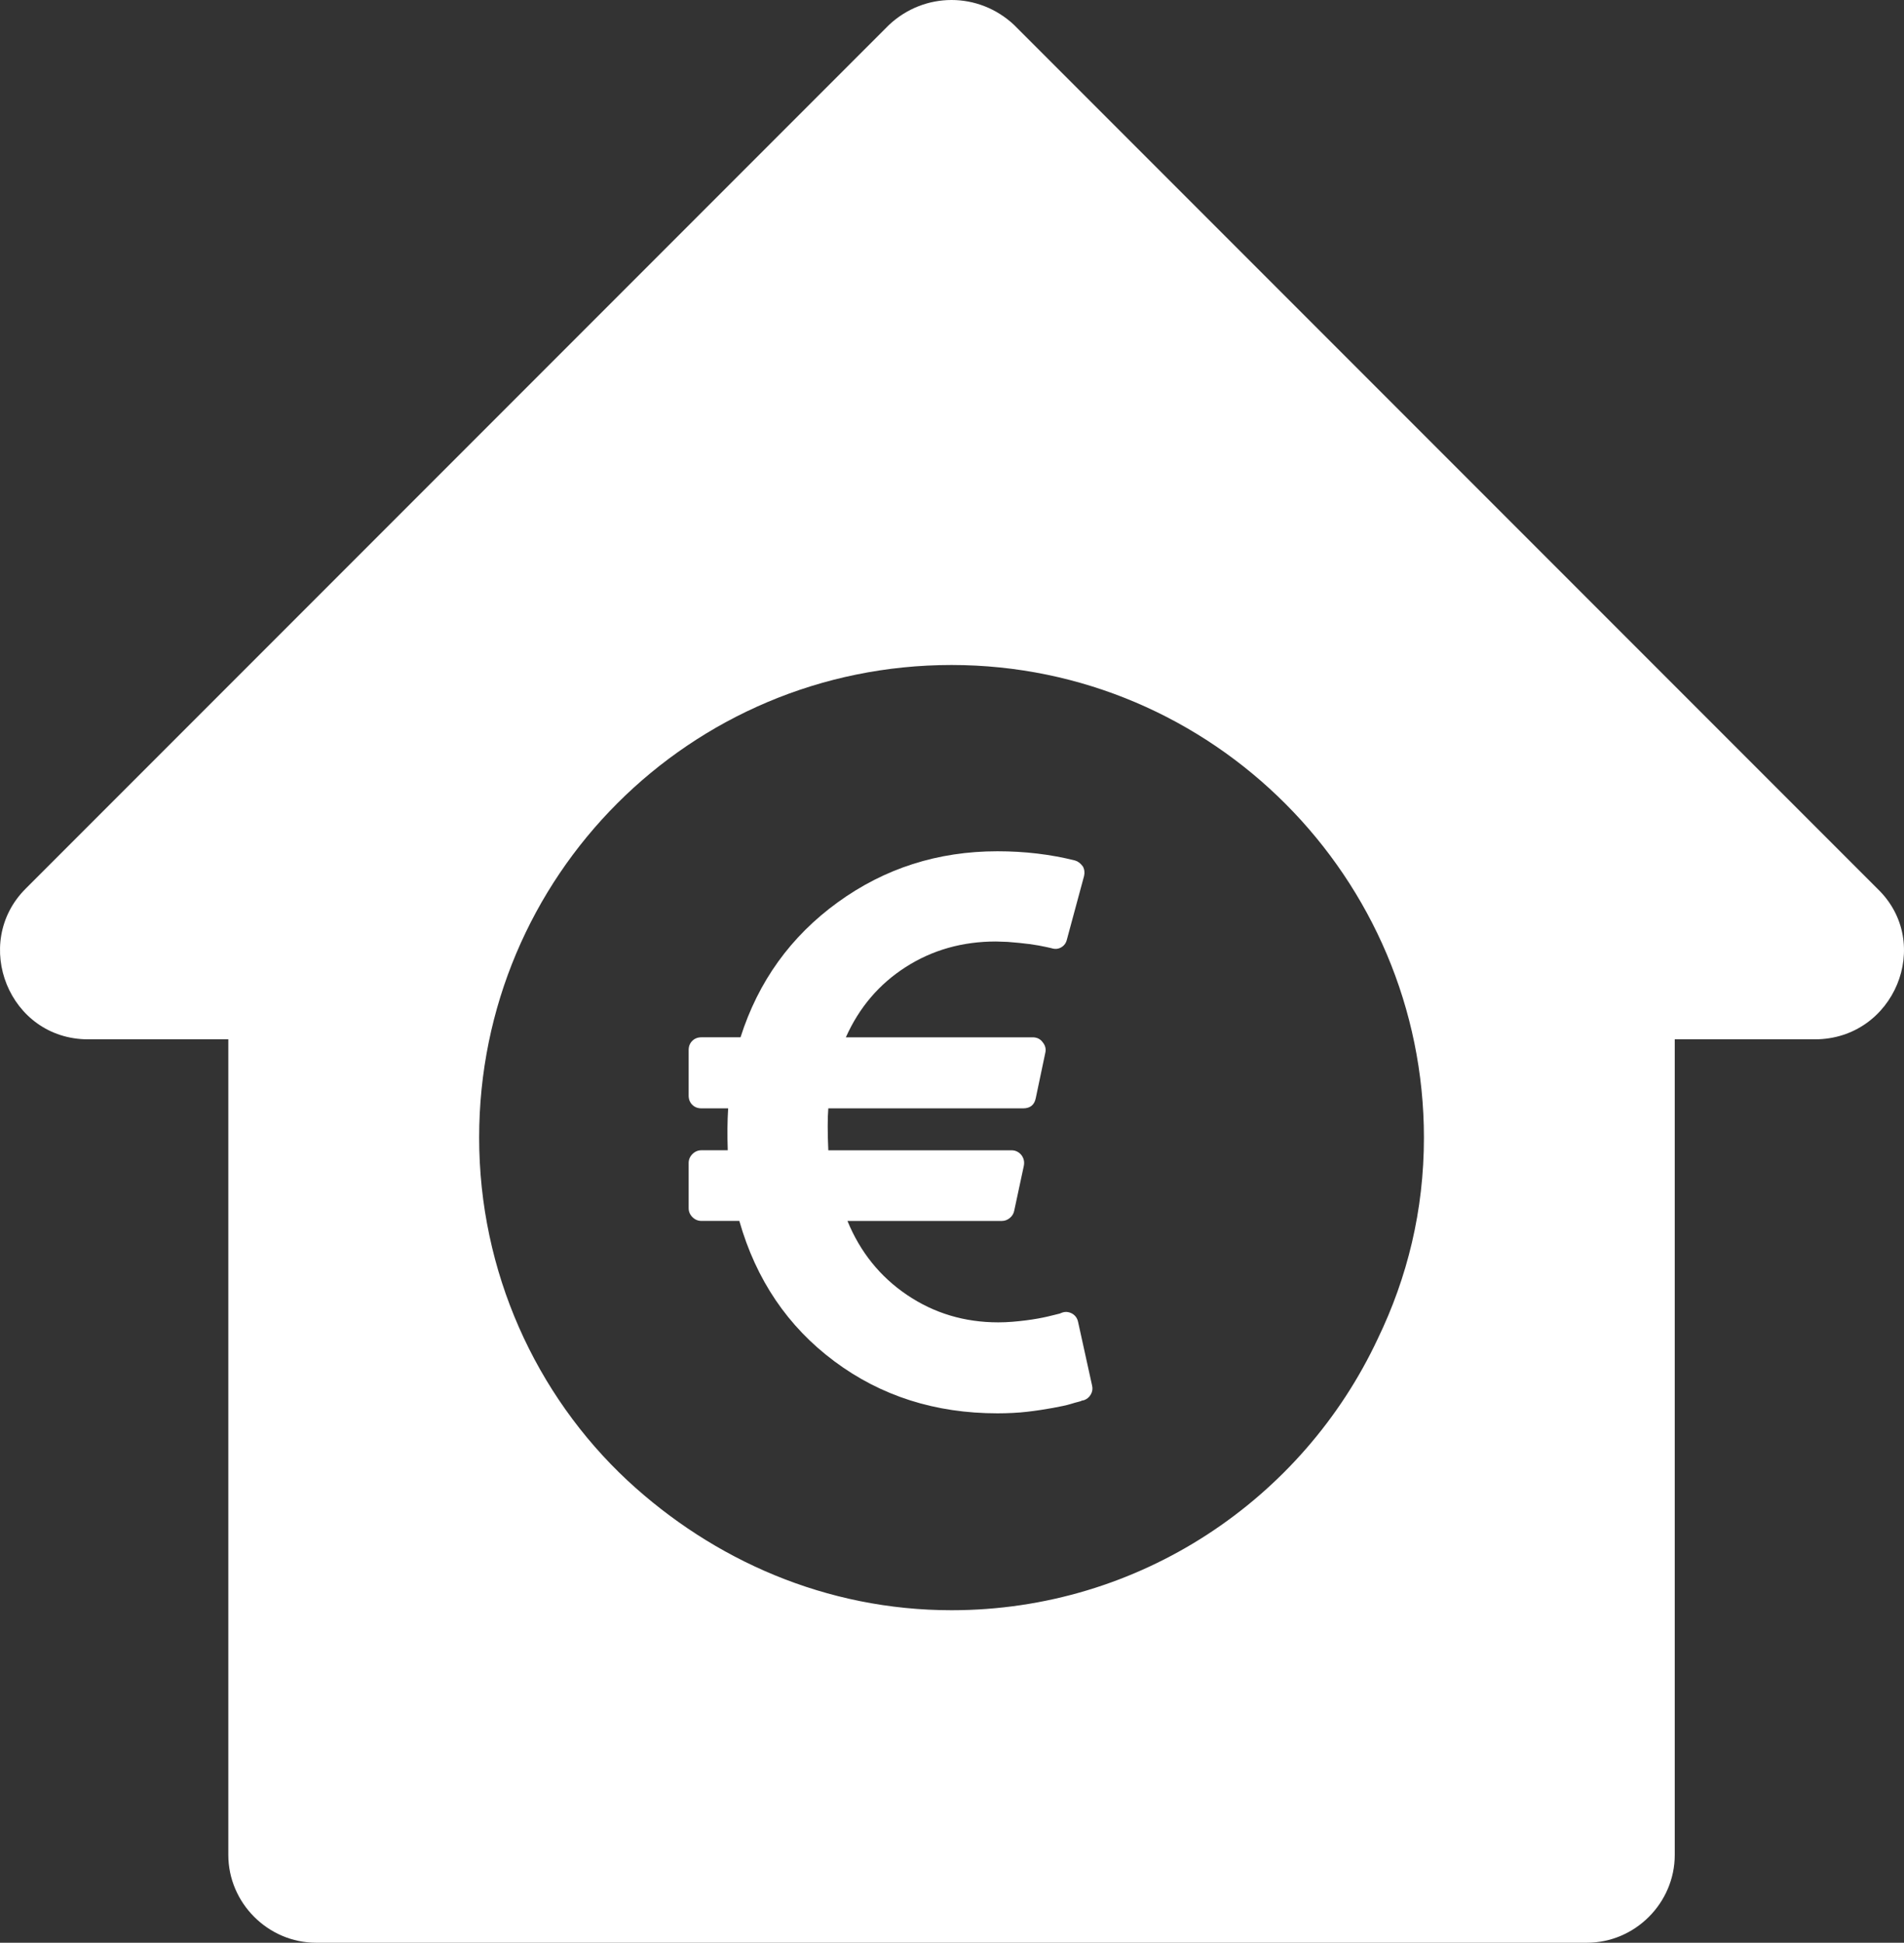 <?xml version="1.0" encoding="utf-8"?>
<!-- Generator: Adobe Illustrator 16.0.0, SVG Export Plug-In . SVG Version: 6.00 Build 0)  -->
<!DOCTYPE svg PUBLIC "-//W3C//DTD SVG 1.1//EN" "http://www.w3.org/Graphics/SVG/1.1/DTD/svg11.dtd">
<svg version="1.1" id="Layer_1" xmlns="http://www.w3.org/2000/svg" xmlns:xlink="http://www.w3.org/1999/xlink" x="0px" y="0px"
	 width="433.796px" height="442.412px" viewBox="-1332.373 -347.855 433.796 442.412"
	 enable-background="new -1332.373 -347.855 433.796 442.412" xml:space="preserve">
<rect x="-1332.373" y="-347.855" width="433.796" height="442.412" fill="#333333" stroke="none"/>
<g>
	<path fill="#FFFFFF" d="M-904.614-145.461l-196.68-196.68c-8.096-7.619-20.478-7.619-28.573,0l-196.681,196.68
		c-12.382,12.383-3.81,34.289,14.287,34.289h31.907V74.554c0,10.953,9.048,20.002,20.001,20.002h289.544
		c10.953,0,20.001-9.049,20.001-20.002v-185.727h31.908C-900.803-111.172-891.754-133.079-904.614-145.461z M-1018.43-43.073
		c-17.145,36.668-54.29,61.908-97.15,61.908c-28.573,0-54.29-11.43-73.815-29.525c-20.954-19.525-33.812-47.621-33.812-78.1
		c0-59.529,48.099-107.627,107.626-107.627c59.527,0,107.627,48.574,107.627,107.627
		C-1007.954-72.122-1011.764-56.883-1018.43-43.073z"/>
</g>
<path fill="#FFFFFF" d="M-1086.748-46.818l3.182,14.454c0.182,0.728,0.091,1.409-0.273,2.046c-0.363,0.636-0.879,1.075-1.545,1.317
	l-0.455,0.092c-0.242,0.121-0.561,0.227-0.955,0.317c-0.394,0.091-0.878,0.228-1.455,0.409c-0.576,0.182-1.227,0.349-1.954,0.5
	c-0.728,0.152-1.5,0.304-2.318,0.455s-1.728,0.303-2.728,0.454s-2.015,0.288-3.045,0.409s-2.136,0.212-3.318,0.272
	c-1.182,0.062-2.349,0.091-3.5,0.091c-14.182,0-26.576-3.954-37.182-11.863c-10.606-7.909-17.818-18.561-21.636-31.955h-8.636
	c-0.788,0-1.47-0.288-2.045-0.863c-0.576-0.576-0.864-1.258-0.864-2.046V-83c0-0.788,0.288-1.47,0.864-2.045
	c0.576-0.576,1.257-0.864,2.045-0.864h6c-0.121-3.455-0.091-6.636,0.091-9.545h-6.091c-0.849,0-1.545-0.272-2.091-0.818
	c-0.545-0.545-0.818-1.242-0.818-2.091v-10.363c0-0.849,0.273-1.546,0.818-2.091s1.242-0.818,2.091-0.818h8.909
	c4.061-12.728,11.439-22.97,22.136-30.728c10.697-7.757,22.833-11.636,36.409-11.636c6.182,0,12.061,0.697,17.636,2.091
	c0.667,0.182,1.273,0.636,1.818,1.364c0.363,0.667,0.455,1.394,0.272,2.182l-3.909,14.455c-0.182,0.788-0.606,1.379-1.272,1.773
	c-0.667,0.394-1.394,0.47-2.182,0.227l-0.363-0.091c-0.243-0.061-0.591-0.136-1.045-0.227l-1.591-0.318l-2.045-0.318l-2.363-0.272
	l-2.637-0.228l-2.682-0.091c-7.636,0-14.485,1.939-20.545,5.818s-10.606,9.212-13.636,16h42.545c0.97,0,1.727,0.363,2.272,1.091
	c0.606,0.727,0.818,1.515,0.637,2.364l-2.182,10.363c-0.303,1.576-1.272,2.364-2.909,2.364h-44.363
	c-0.182,2.243-0.182,5.424,0,9.545h41.727c0.909,0,1.667,0.364,2.273,1.091c0.545,0.728,0.727,1.545,0.545,2.455l-2.182,10.182
	c-0.121,0.667-0.455,1.227-1,1.682s-1.151,0.682-1.818,0.682h-35.182c2.909,7.091,7.439,12.712,13.591,16.864
	c6.151,4.151,13.076,6.228,20.772,6.228c1.091,0,2.182-0.046,3.273-0.137c1.091-0.091,2.106-0.197,3.045-0.318
	s1.833-0.257,2.682-0.409c0.849-0.151,1.591-0.303,2.228-0.454c0.636-0.151,1.197-0.288,1.682-0.409l1.091-0.272l0.455-0.182
	c0.788-0.304,1.576-0.243,2.364,0.182C-1087.384-48.303-1086.929-47.667-1086.748-46.818z"/>
</svg>
